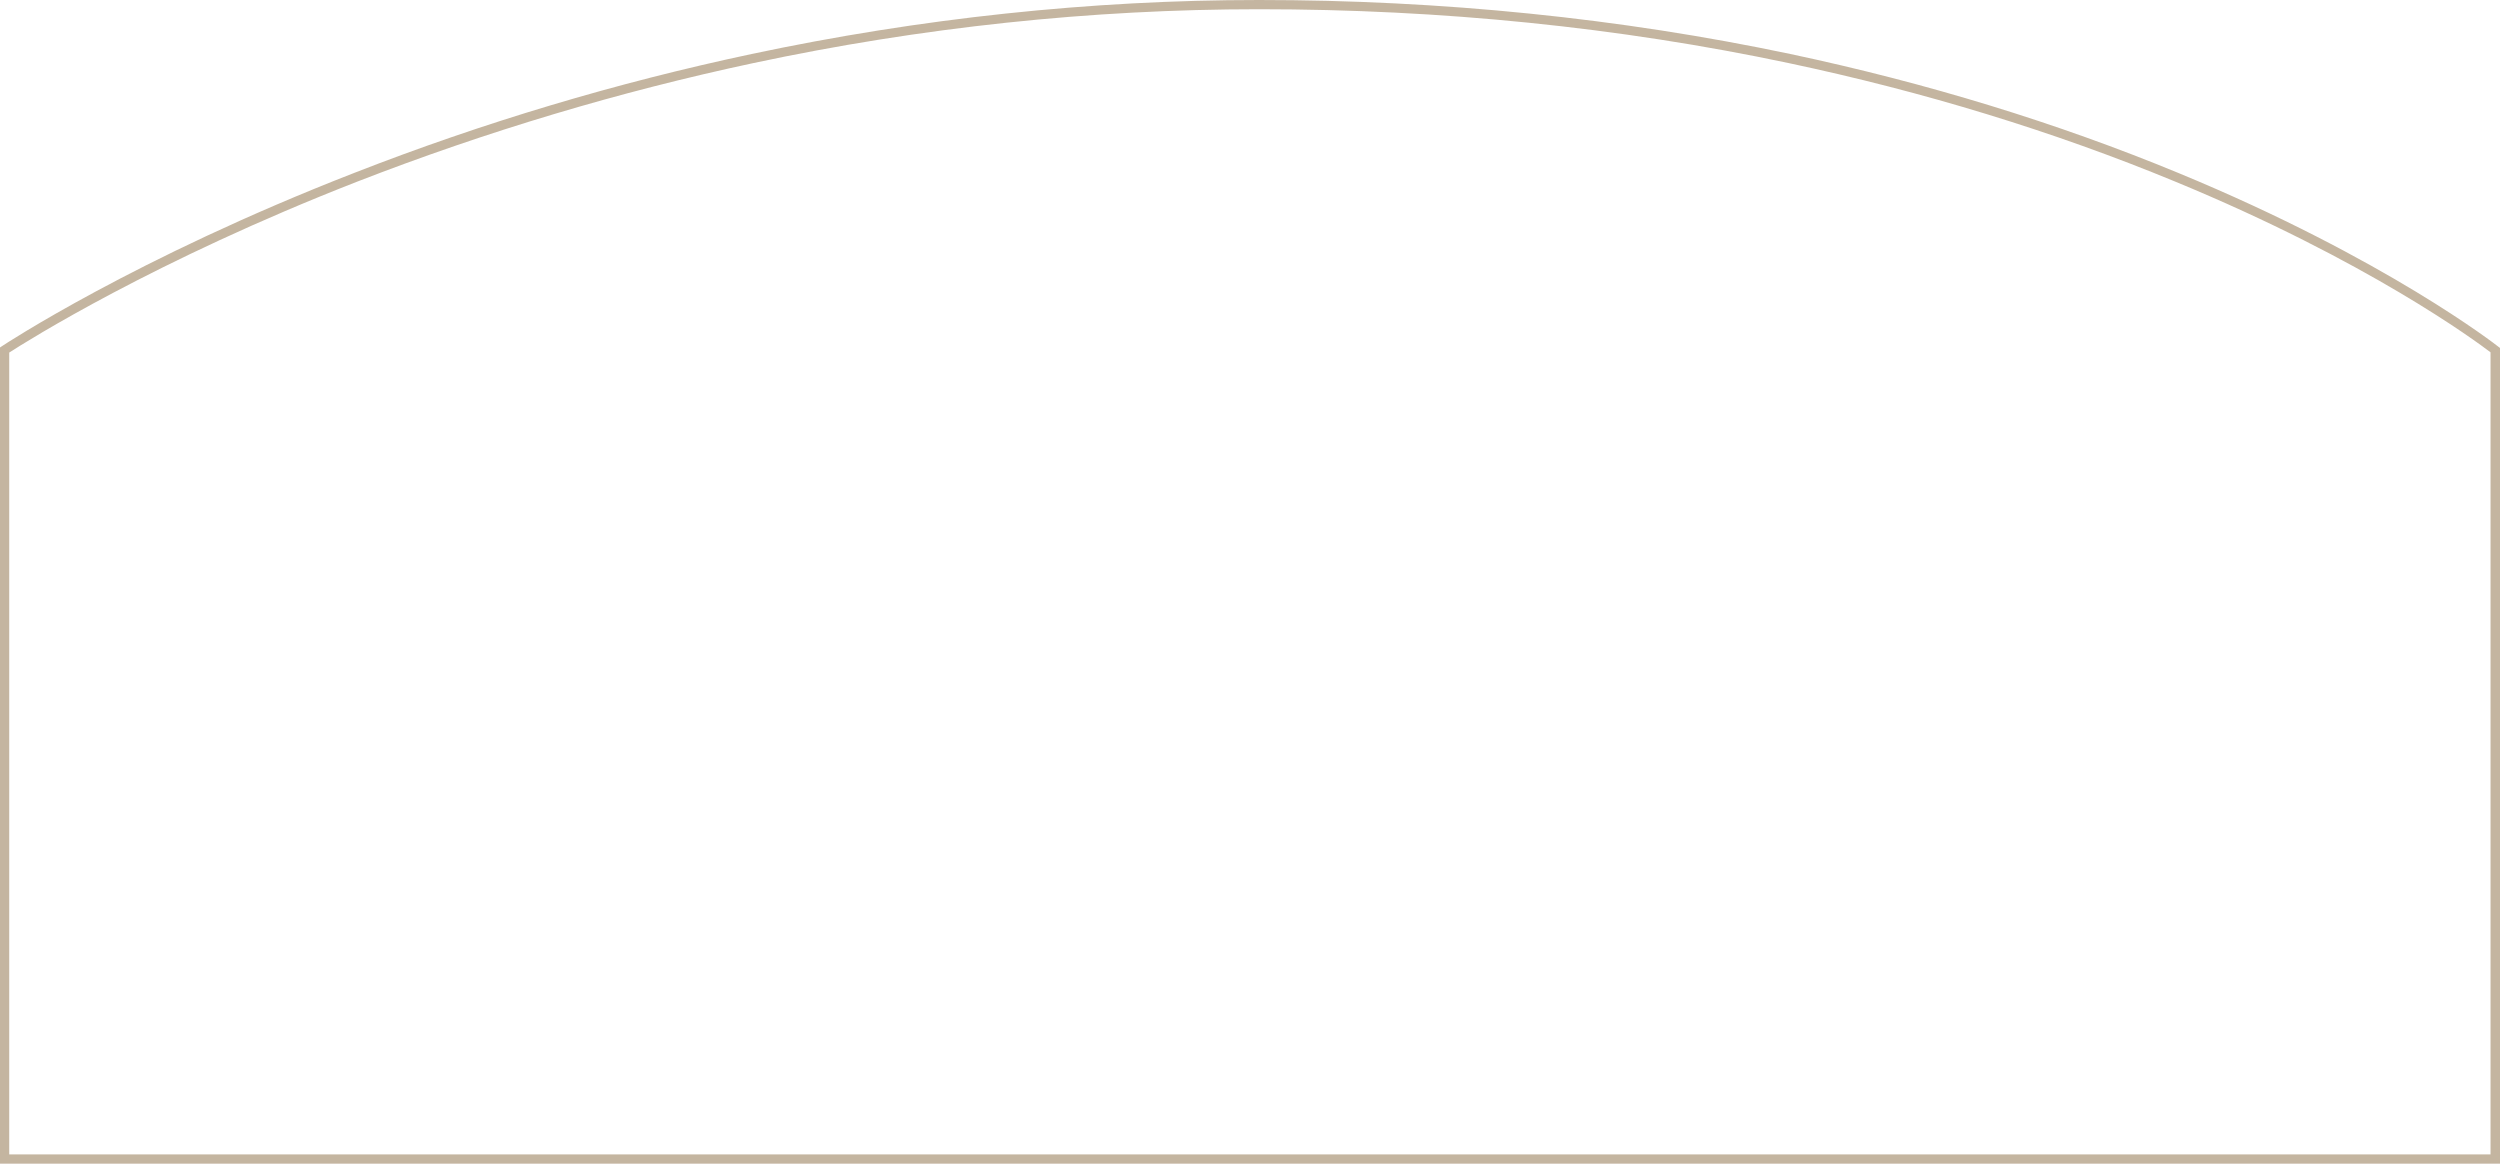 <?xml version="1.0" encoding="UTF-8" standalone="no"?><svg xmlns="http://www.w3.org/2000/svg" xmlns:xlink="http://www.w3.org/1999/xlink" fill="#000000" height="504" preserveAspectRatio="xMidYMid meet" version="1" viewBox="0.0 0.0 1082.8 504.0" width="1082.8" zoomAndPan="magnify"><g id="change1_1"><path d="M1082.7,504H0V150.5l0.9-0.6c0.6-0.4,57.4-38,152.5-75c55.8-21.8,113.7-39.1,172.1-51.5 C398.5,7.9,472.4,0,545.3,0c79.2,0,156.6,7.9,230.2,23.4C834.4,35.9,891,53.2,943.7,75c89.8,37.1,137.8,74.7,138.3,75.1l0.8,0.6V504 z M4,500h1074.7V152.6c-6.4-4.9-53.5-39.7-136.7-74c-52.5-21.7-108.8-38.9-167.4-51.3C701.3,11.8,624.2,4,545.3,4 c-72.6,0-146.2,7.8-218.9,23.3C268.2,39.7,210.5,57,154.9,78.6C66.7,113,11.6,147.8,4,152.7V500z" fill="#c4b5a0"/></g></svg>
